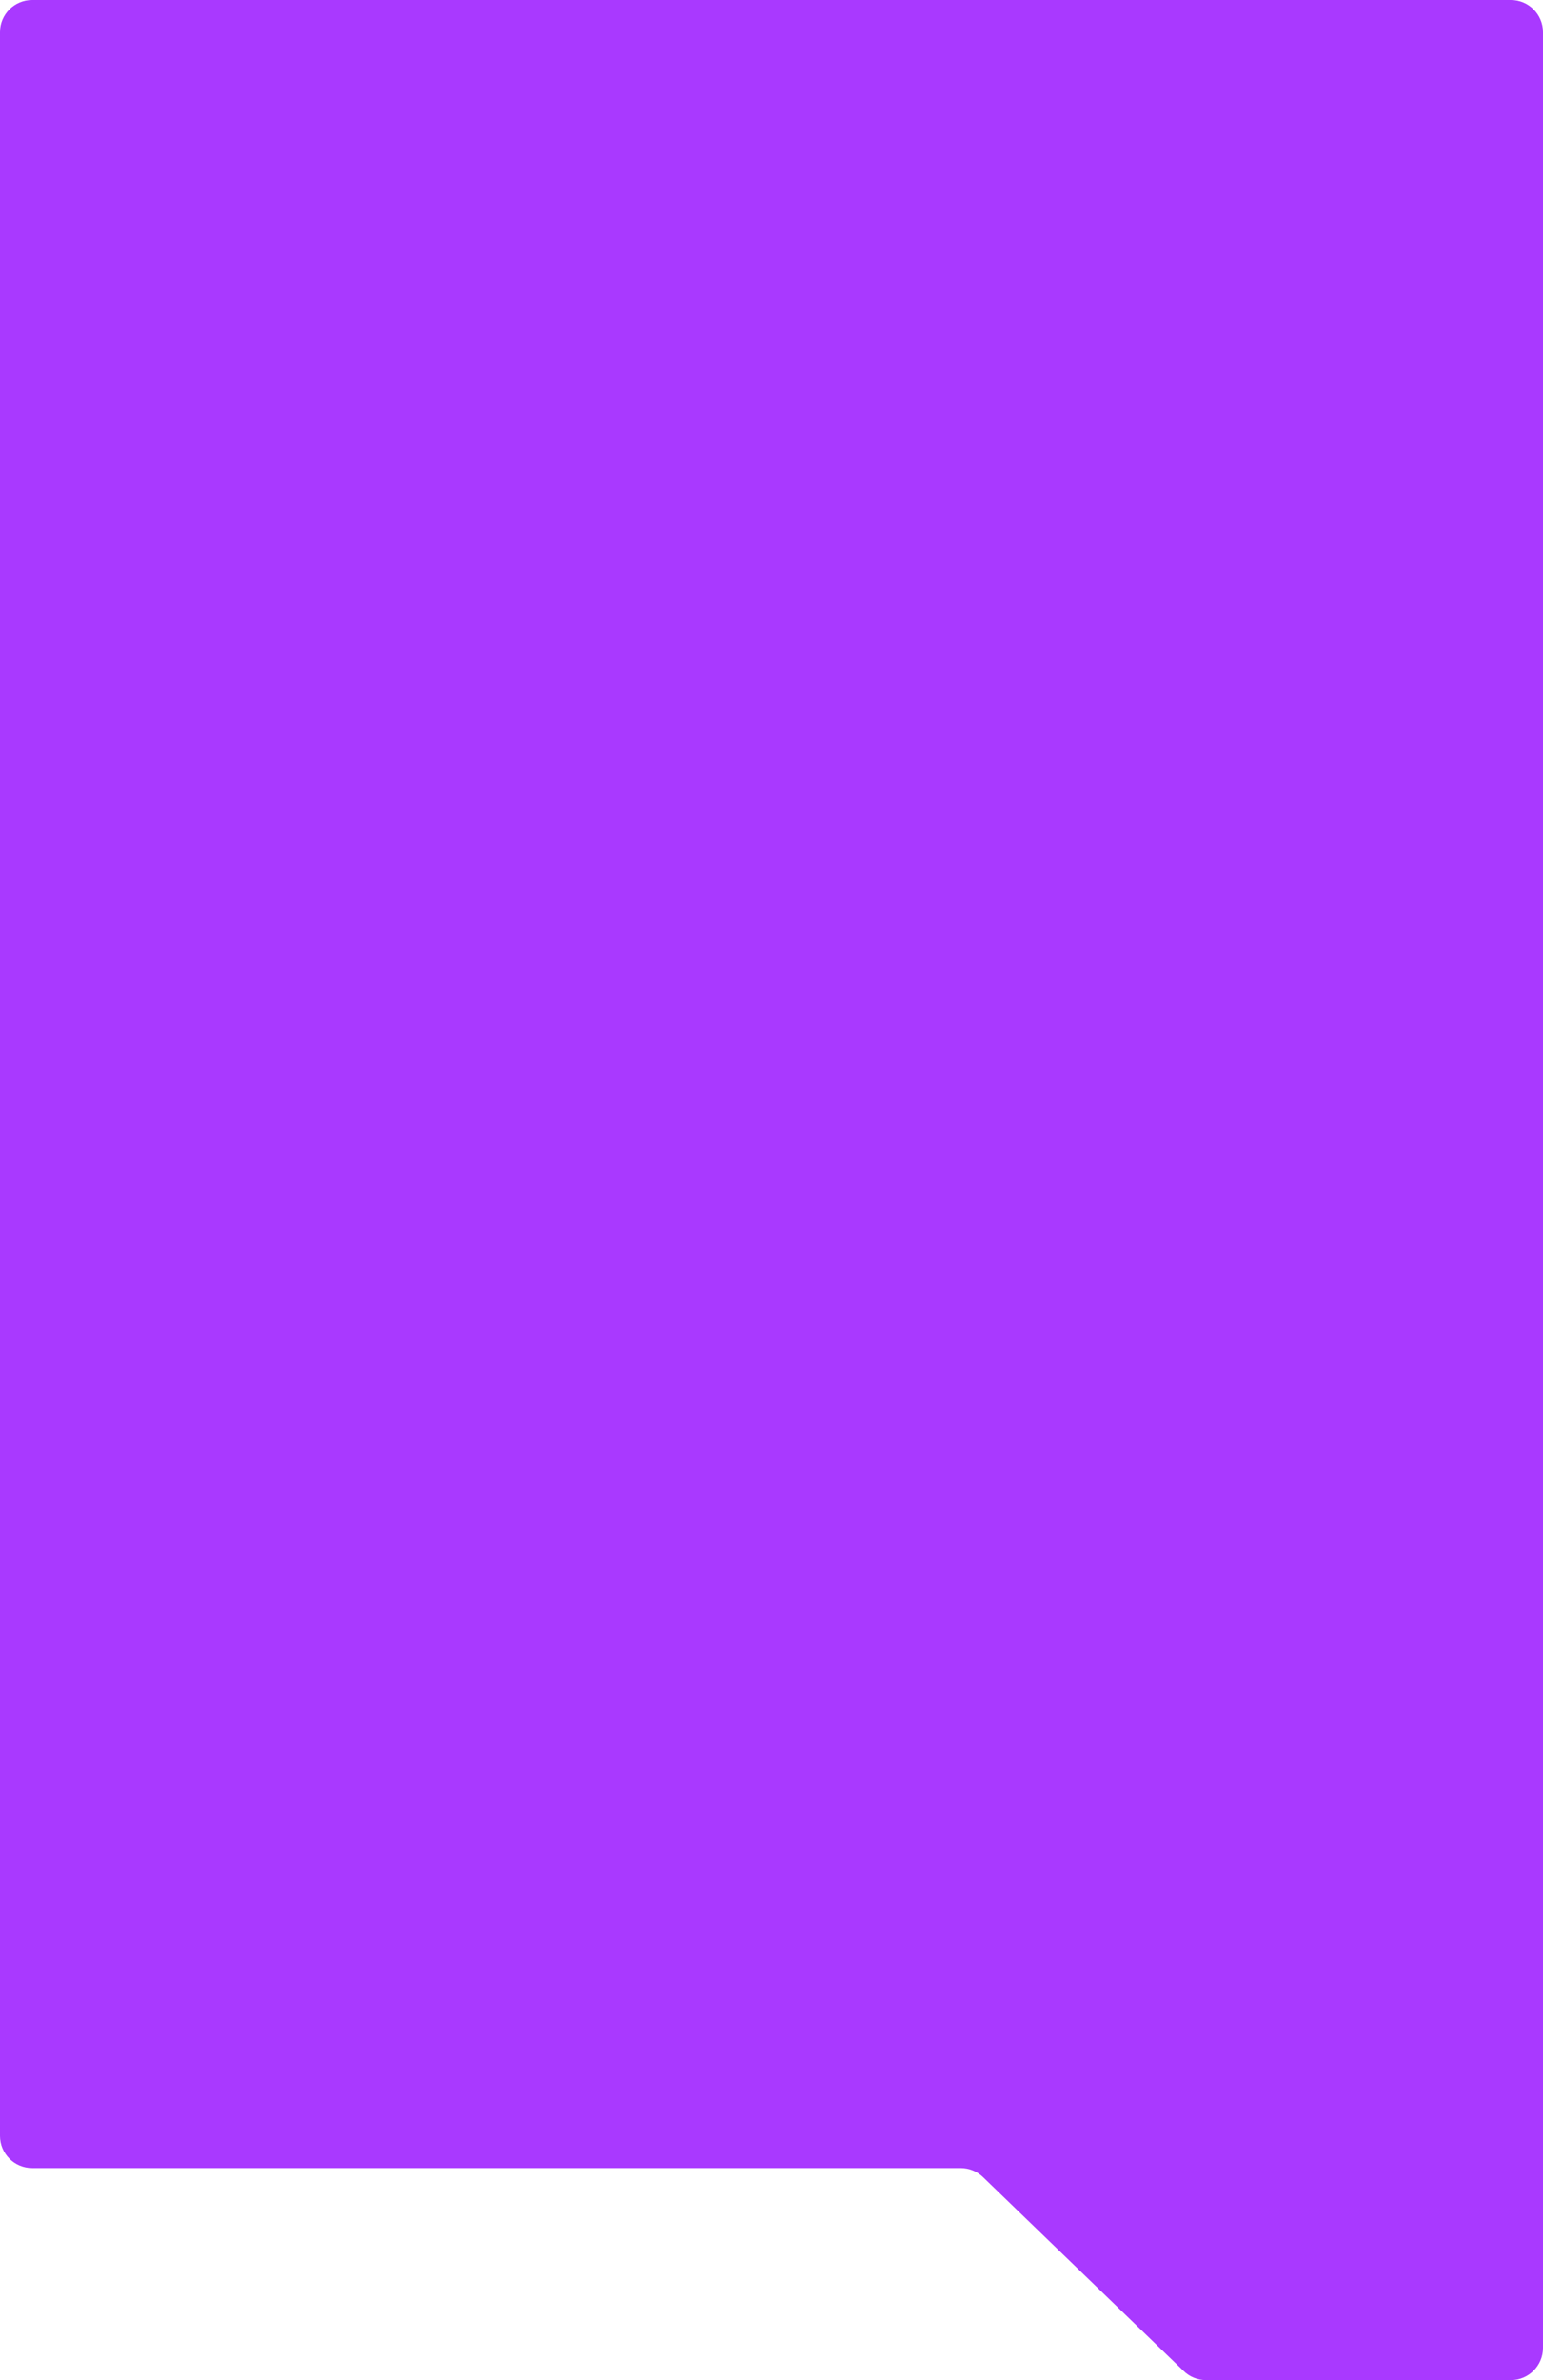 <?xml version="1.0" encoding="UTF-8"?> <svg xmlns="http://www.w3.org/2000/svg" width="480" height="740" viewBox="0 0 480 740" fill="none"> <path fill-rule="evenodd" clip-rule="evenodd" d="M480 730C480 735.523 475.523 740 470 740H375.175C372.582 740 370.091 738.993 368.227 737.192L305.807 676.889C303.942 675.088 301.451 674.081 298.859 674.081H10C4.477 674.081 0 669.604 0 664.081V10C0 4.477 4.477 0 10 0H470C475.523 0 480 4.477 480 10V730Z" fill="#A939FF"></path> </svg> 